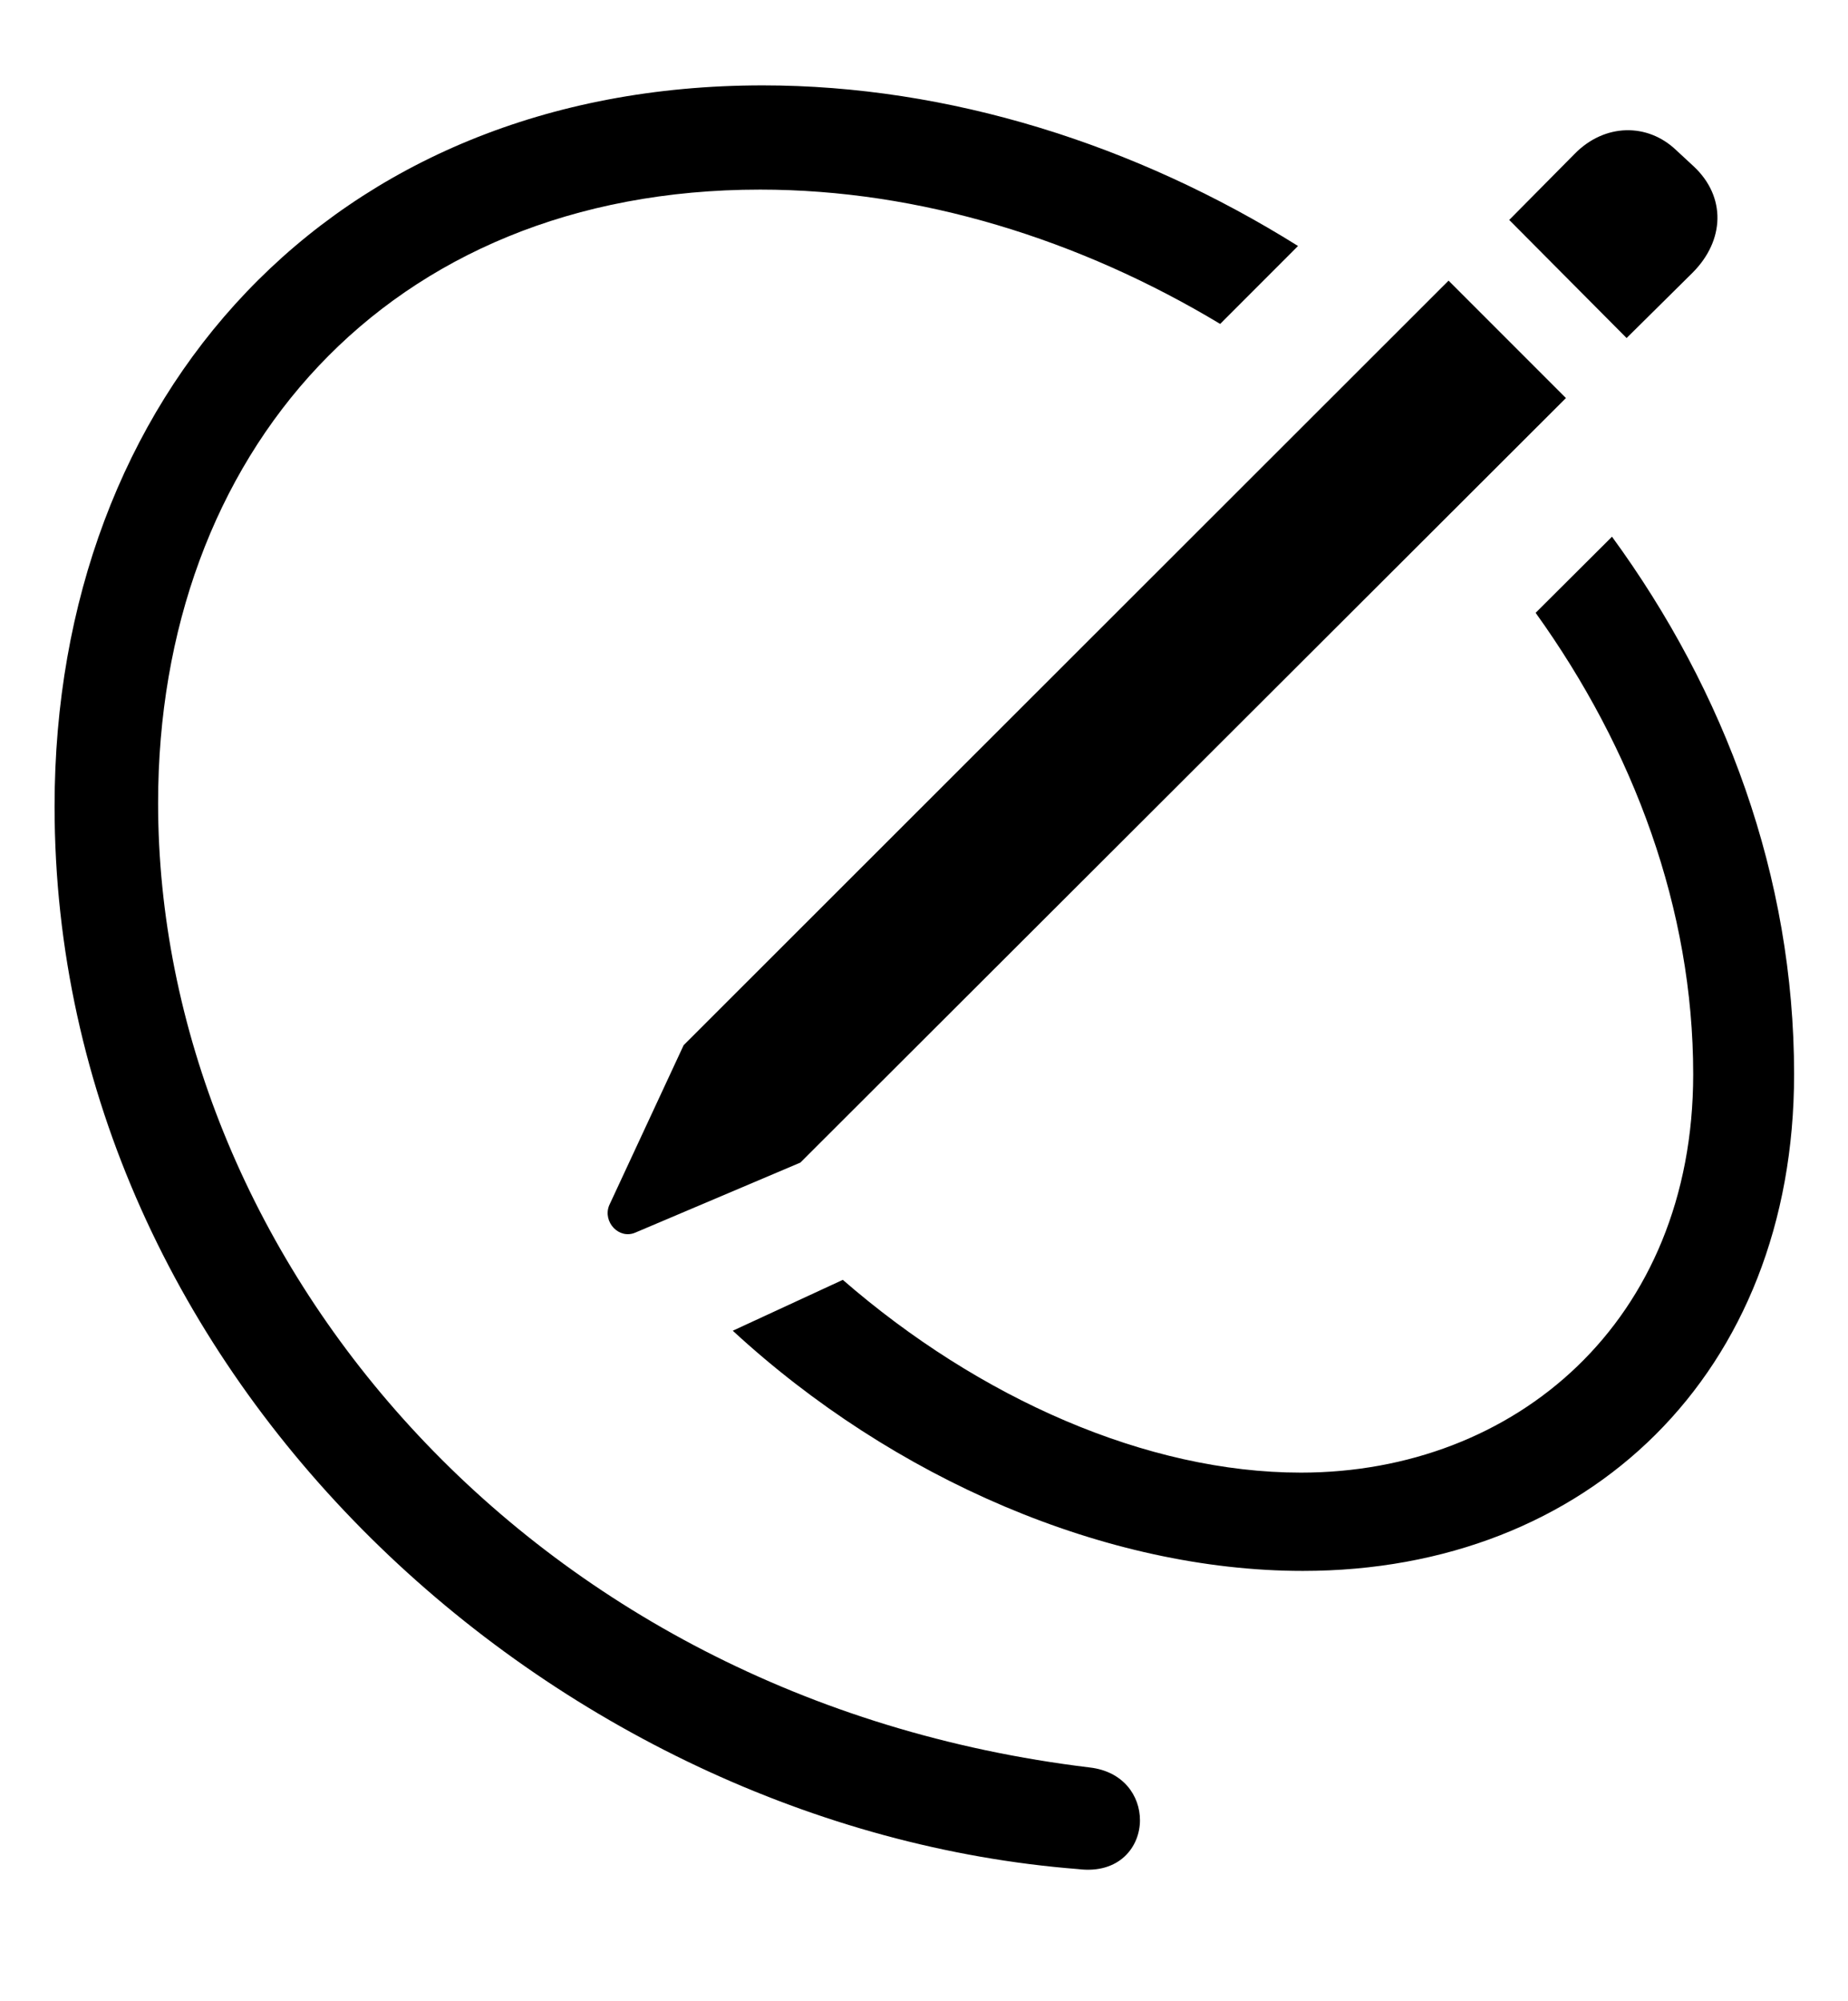 <?xml version="1.0" encoding="UTF-8"?>
<!--Generator: Apple Native CoreSVG 326-->
<!DOCTYPE svg
PUBLIC "-//W3C//DTD SVG 1.1//EN"
       "http://www.w3.org/Graphics/SVG/1.1/DTD/svg11.dtd">
<svg version="1.1" xmlns="http://www.w3.org/2000/svg" xmlns:xlink="http://www.w3.org/1999/xlink" viewBox="0 0 136.841 148.139">
 <g>
  <rect height="148.139" opacity="0" width="136.841" x="0" y="0"/>
  <path d="M96.117 18.209L90.352 23.978C79.925 17.706 68.086 14.035 56.287 14.035C28.552 14.035 11.707 33.713 11.707 59.445C11.707 92.551 38.611 125.754 80.701 130.832C83.191 131.125 84.412 132.932 84.412 134.738C84.412 136.691 82.898 138.742 79.822 138.352C41.199 135.324 4.041 102.219 4.041 59.69C4.041 29.319 24.451 6.32 56.482 6.32C70.239 6.32 84.086 10.683 96.117 18.209ZM132.849 79.514C132.849 101.633 117.615 116.281 96.472 116.281C81.926 116.281 66.144 109.468 54.261 98.502L62.409 94.737C72.516 103.514 84.924 109.006 96.326 109.006C112.195 109.006 125.378 97.824 125.378 79.514C125.378 67.297 120.981 55.482 113.71 45.362L119.365 39.728C127.736 51.187 132.849 64.874 132.849 79.514Z" fill="black"/>
  <path d="M59.265 86.057L115.955 29.465L107.263 20.773L50.623 77.365L45.105 89.231C44.617 90.451 45.837 91.77 47.058 91.233ZM120.447 25.022L125.33 20.188C127.722 17.795 127.82 14.572 125.427 12.326L124.109 11.106C122.009 9.104 118.835 9.104 116.589 11.399L111.755 16.281Z" fill="black"/>
 </g>
</svg>
